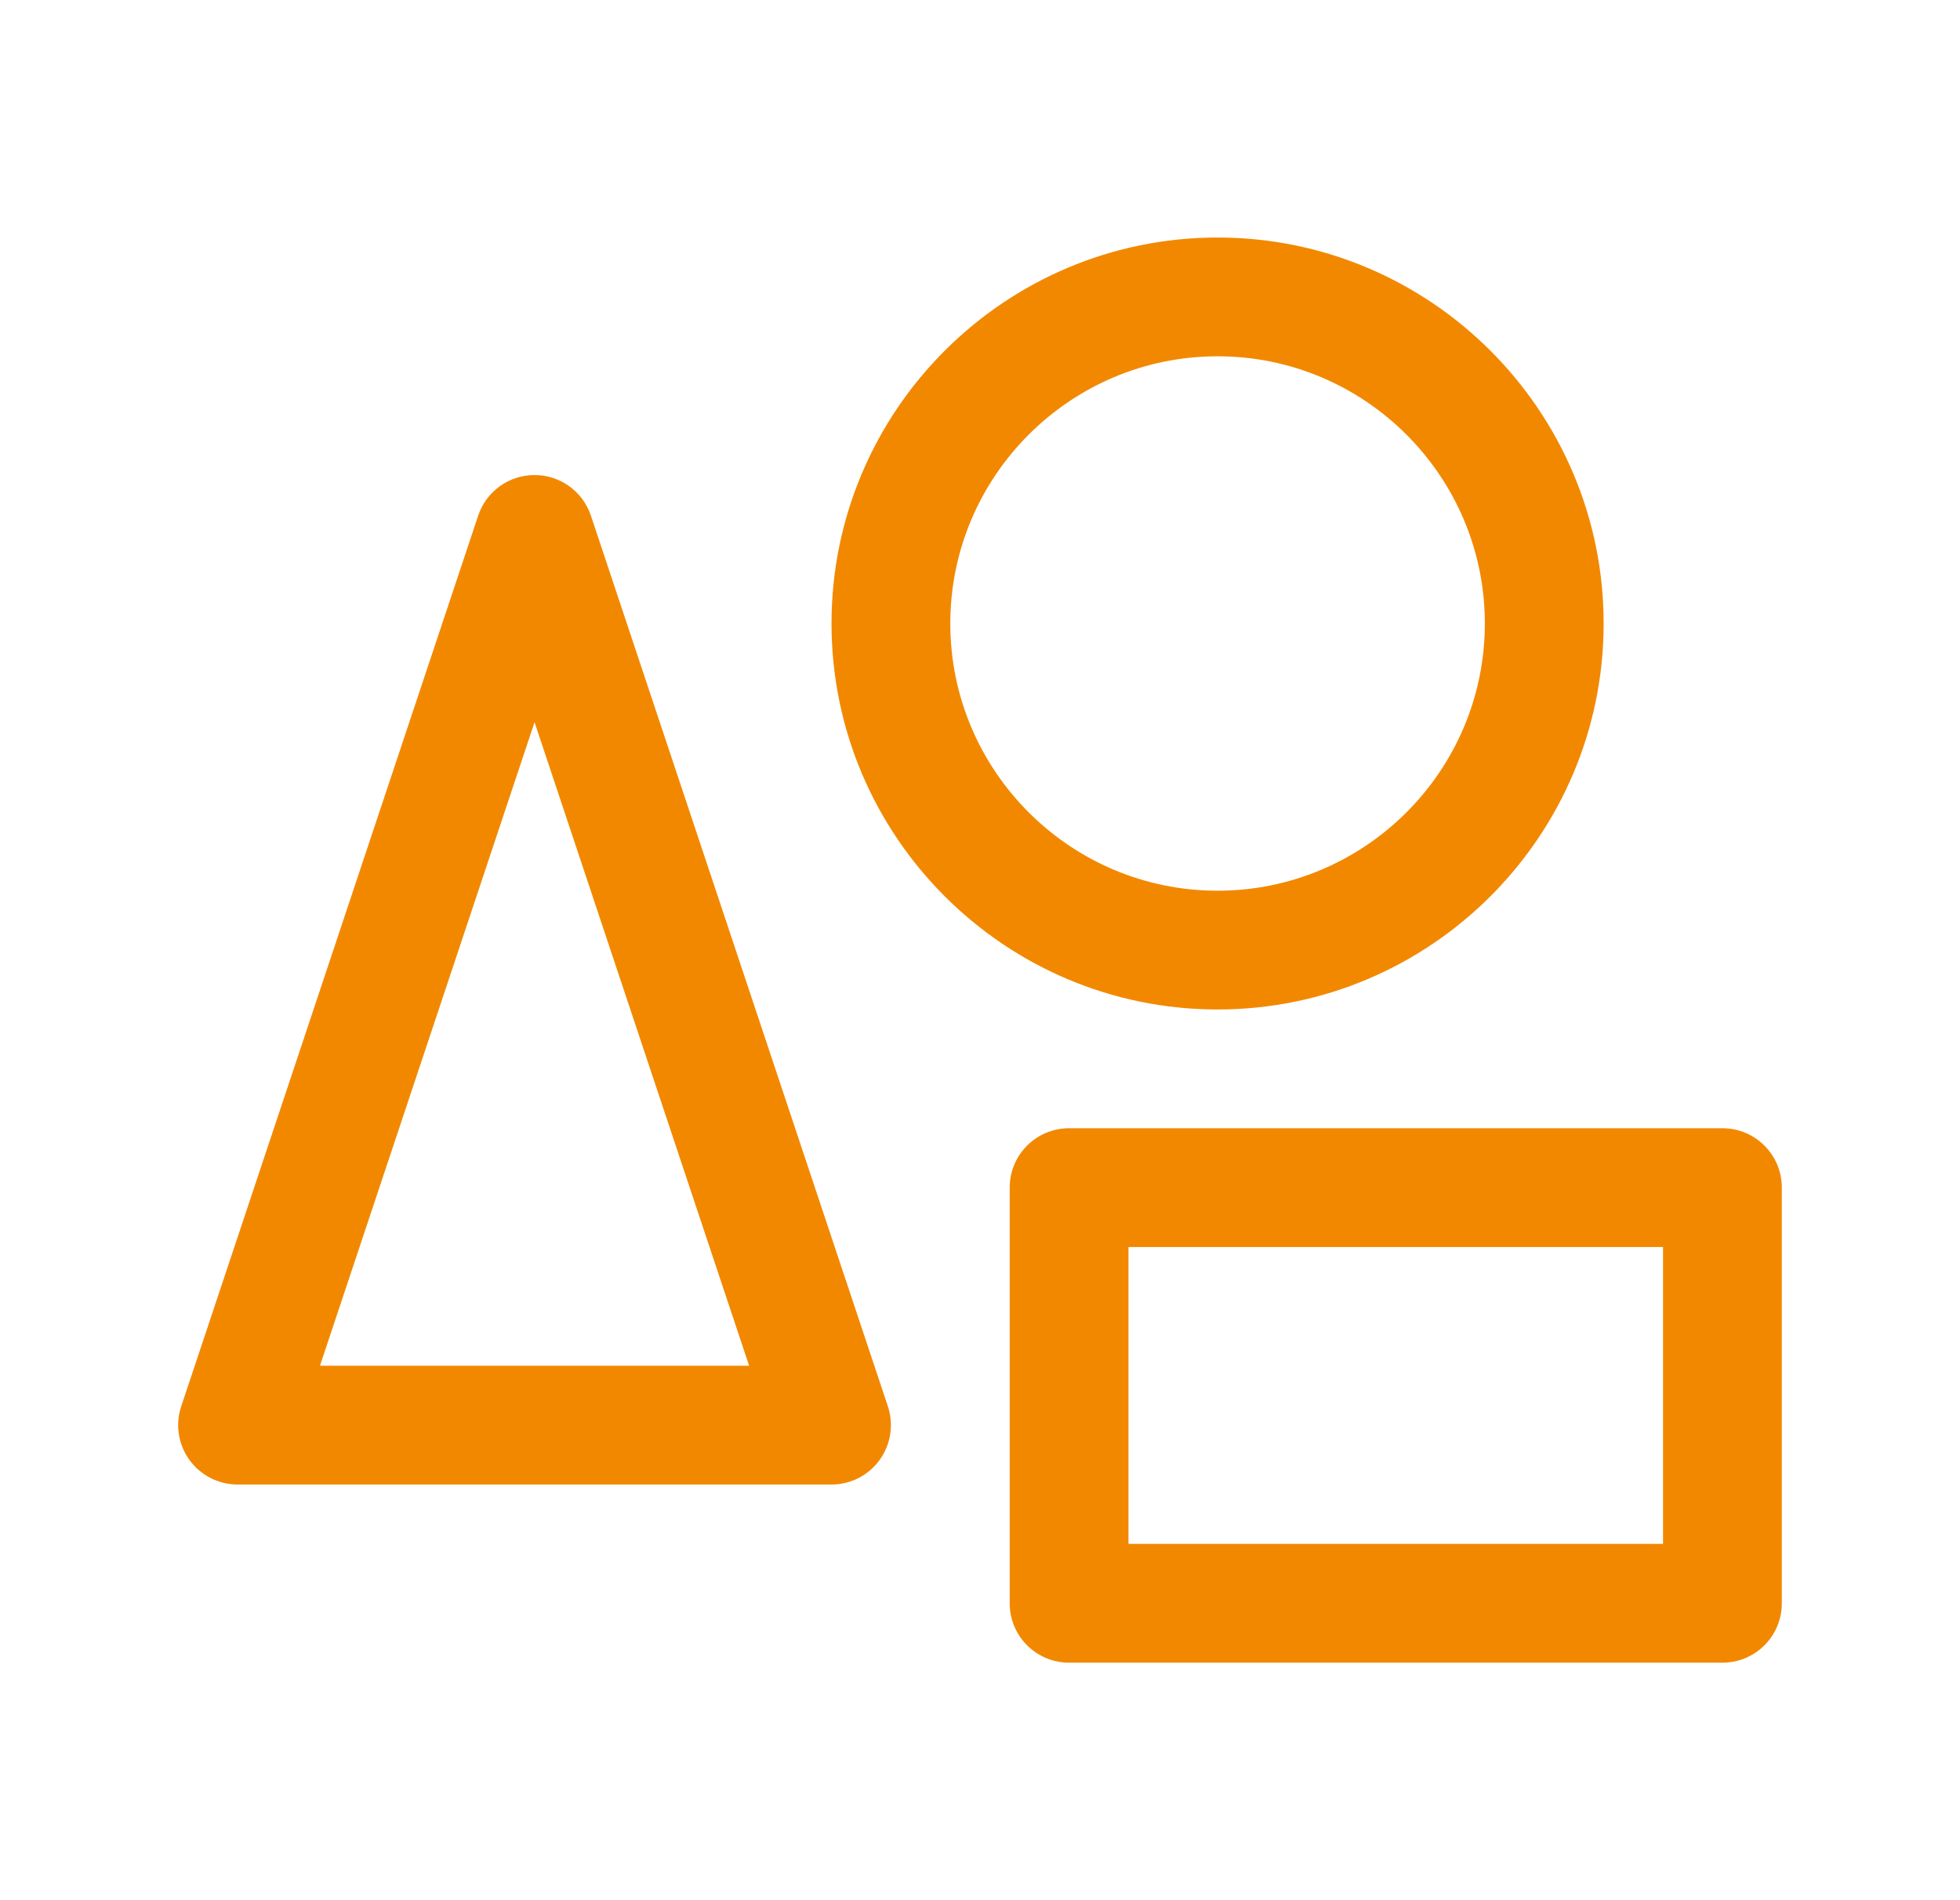 <?xml version="1.0" encoding="utf-8"?>
<!-- Generator: Adobe Illustrator 27.0.0, SVG Export Plug-In . SVG Version: 6.00 Build 0)  -->
<svg version="1.1" id="simple-user-interface" xmlns="http://www.w3.org/2000/svg" xmlns:xlink="http://www.w3.org/1999/xlink"
	 x="0px" y="0px" width="33px" height="32px" viewBox="0 0 33 32" enable-background="new 0 0 33 32" xml:space="preserve">
<g id="icon">
	<path fill="#F28800" d="M9.949,8.684C9.812,8.275,9.431,8,9,8S8.187,8.275,8.051,8.684l-5,15c-0.102,0.305-0.05,0.641,0.138,0.901
		S3.679,25,4,25h10c0.321,0,0.623-0.154,0.811-0.415s0.239-0.597,0.138-0.901L9.949,8.684z M5.387,23L9,12.162L12.613,23H5.387z"/>
	<path fill="#F28800" d="M27,10.5C27,6.916,24.084,4,20.5,4S14,6.916,14,10.5s2.916,6.5,6.5,6.5S27,14.084,27,10.5z M16,10.5
		C16,8.019,18.019,6,20.5,6S25,8.019,25,10.5S22.981,15,20.5,15S16,12.981,16,10.5z"/>
	<path fill="#F28800" d="M29,19H18c-0.553,0-1,0.447-1,1v7c0,0.553,0.447,1,1,1h11c0.553,0,1-0.447,1-1v-7
		C30,19.447,29.553,19,29,19z M28,26h-9v-5h9V26z"/>
</g>
</svg>
